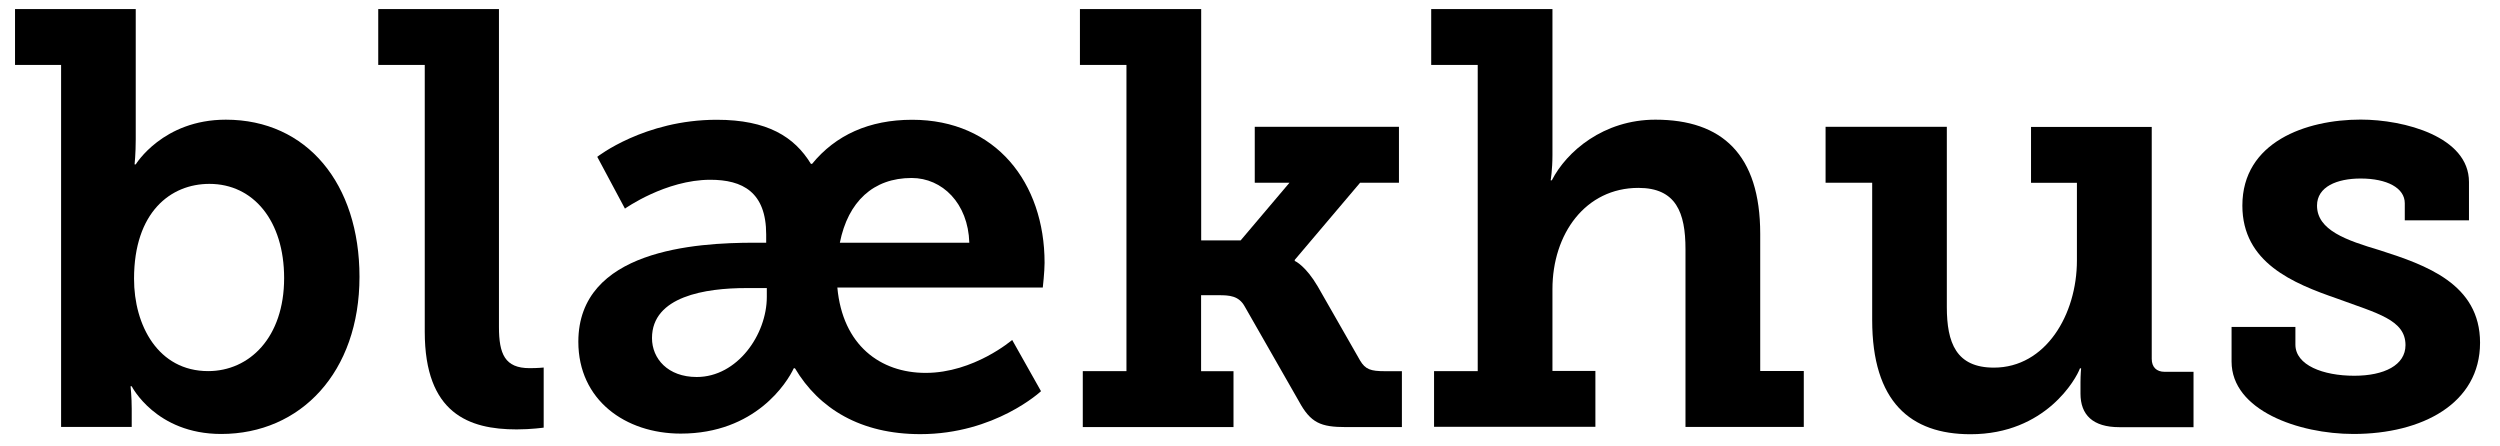 <svg width="280" height="50" xmlns="http://www.w3.org/2000/svg" xml:space="preserve" version="1.1">

 <g>
  <title>Layer 1</title>
  <g id="svg_1">
   <g id="svg_2">
    <path id="svg_3" d="m6.823,7.274l-5.14,0l0,-6.26l13.52,0l0,14.57c0,1.65 -0.13,2.83 -0.13,2.83l0.13,0c0,0 3.03,-5.01 10.09,-5.01c9.1,0 14.97,7.19 14.97,17.6c0,10.68 -6.59,17.6 -15.49,17.6c-7.32,0 -10.02,-5.34 -10.02,-5.34l-0.13,0c0,0 0.13,1.19 0.13,2.51l0,2.04l-7.91,0l0,-40.54l-0.02,0zm16.49,34.29c4.62,0 8.51,-3.76 8.51,-10.42c0,-6.4 -3.43,-10.55 -8.37,-10.55c-4.35,0 -8.44,3.17 -8.44,10.62c-0.01,5.21 2.69,10.35 8.3,10.35z"/>
    <path id="svg_4" d="m47.573,7.274l-5.21,0l0,-6.26l13.52,0l0,35.6c0,3.03 0.66,4.62 3.43,4.62c0.92,0 1.58,-0.07 1.58,-0.07l0,6.73c0,0 -1.38,0.2 -3.03,0.2c-5.34,0 -10.29,-1.78 -10.29,-10.94l0,-29.88z"/>
    <path id="svg_5" d="m84.493,27.184l1.32,0l0,-0.92c0,-4.75 -2.64,-6.13 -6.26,-6.13c-5.01,0 -9.56,3.23 -9.56,3.23l-3.1,-5.8c0,0 5.27,-4.15 13.38,-4.15c5.67,0 8.7,1.91 10.55,4.94l0.13,0c2.64,-3.23 6.4,-4.94 11.21,-4.94c9.36,0 14.83,7.05 14.83,16.02c0,0.99 -0.2,2.77 -0.2,2.77l-23.01,0c0.59,6.46 4.81,9.56 9.89,9.56c5.41,0 9.69,-3.69 9.69,-3.69l3.23,5.74c0,0 -5.14,4.81 -13.52,4.81c-6.66,0 -11.34,-2.83 -14.04,-7.38l-0.13,0c-0.73,1.58 -4.29,7.32 -12.66,7.32c-6.2,0 -11.47,-3.76 -11.47,-10.29c0.01,-10.29 13.13,-11.09 19.72,-11.09zm-6.46,15.04c4.55,0 7.85,-4.75 7.85,-8.97l0,-0.99l-2.31,0c-4.55,0 -10.55,0.92 -10.55,5.6c0,2.31 1.78,4.36 5.01,4.36zm30.53,-15.04c-0.13,-4.42 -3.03,-7.25 -6.46,-7.25c-4.29,0 -7.12,2.64 -8.04,7.25l14.5,0z"/>
    <path id="svg_6" d="m121.283,41.564l4.88,0l0,-34.29l-5.21,0l0,-6.26l13.58,0l0,25.91l4.42,0l5.47,-6.46l-3.89,0l0,-6.26l16.15,0l0,6.26l-4.35,0l-7.32,8.64l0,0.13c0.07,0 1.25,0.59 2.57,2.84l4.75,8.31c0.59,0.99 1.19,1.19 2.77,1.19l1.91,0l0,6.26l-6.26,0c-2.83,0 -3.96,-0.46 -5.28,-2.9l-6.07,-10.62c-0.66,-1.19 -1.71,-1.25 -2.9,-1.25l-1.98,0l0,8.51l3.63,0l0,6.26l-16.88,0l0,-6.27l0.01,0z"/>
   </g>
  </g>
  <g id="svg_7">
   <g id="svg_8">
    <path id="svg_9" d="m160.625,41.564l4.88,0l0,-34.29l-5.21,0l0,-6.26l13.58,0l0,16.35c0,1.65 -0.2,2.83 -0.2,2.83l0.13,0c1.65,-3.23 5.8,-6.79 11.6,-6.79c7.45,0 11.74,3.89 11.74,12.79l0,15.36l4.88,0l0,6.26l-13.25,0l0,-19.91c0,-4.09 -1.05,-6.86 -5.27,-6.86c-5.93,0 -9.63,5.14 -9.63,11.34l0,9.16l4.81,0l0,6.26l-18.07,0l0,-6.24l0.01,0z"/>
    <path id="svg_10" d="m209.675,20.464l-5.21,0l0,-6.26l13.58,0l0,20.18c0,4.02 1.05,6.79 5.27,6.79c5.8,0 9.3,-5.93 9.3,-12l0,-8.7l-5.14,0l0,-6.26l13.52,0l0,25.98c0,0.92 0.53,1.45 1.45,1.45l3.23,0l0,6.2l-8.31,0c-2.97,0 -4.35,-1.38 -4.35,-3.76l0,-1.25c0,-0.86 0.07,-1.58 0.07,-1.58l-0.13,0c-0.4,1.12 -3.82,7.38 -12.26,7.38c-6.72,0 -11.01,-3.63 -11.01,-12.79l0,-15.38l-0.01,0z"/>
    <path id="svg_11" d="m249.965,36.614l7.12,0l0,1.98c0,2.31 3.1,3.49 6.59,3.49c3.36,0 5.74,-1.19 5.74,-3.43c0,-2.84 -3.17,-3.56 -7.65,-5.21c-4.94,-1.71 -10.62,-4.02 -10.62,-10.42c0,-7.12 7.12,-9.63 13.25,-9.63c4.88,0 12.13,1.91 12.13,6.99l0,4.29l-7.19,0l0,-1.91c0,-1.71 -1.98,-2.77 -4.95,-2.77c-2.64,0 -4.88,0.92 -4.88,3.03c0,2.77 3.3,3.89 7.05,5.01c5.14,1.65 11.21,3.76 11.21,10.35c0,6.79 -6.46,10.22 -14.18,10.22c-6.13,0 -13.65,-2.64 -13.65,-8.11l0,-3.88l0.03,0z"/>
   </g>
  </g>
 </g>
</svg>